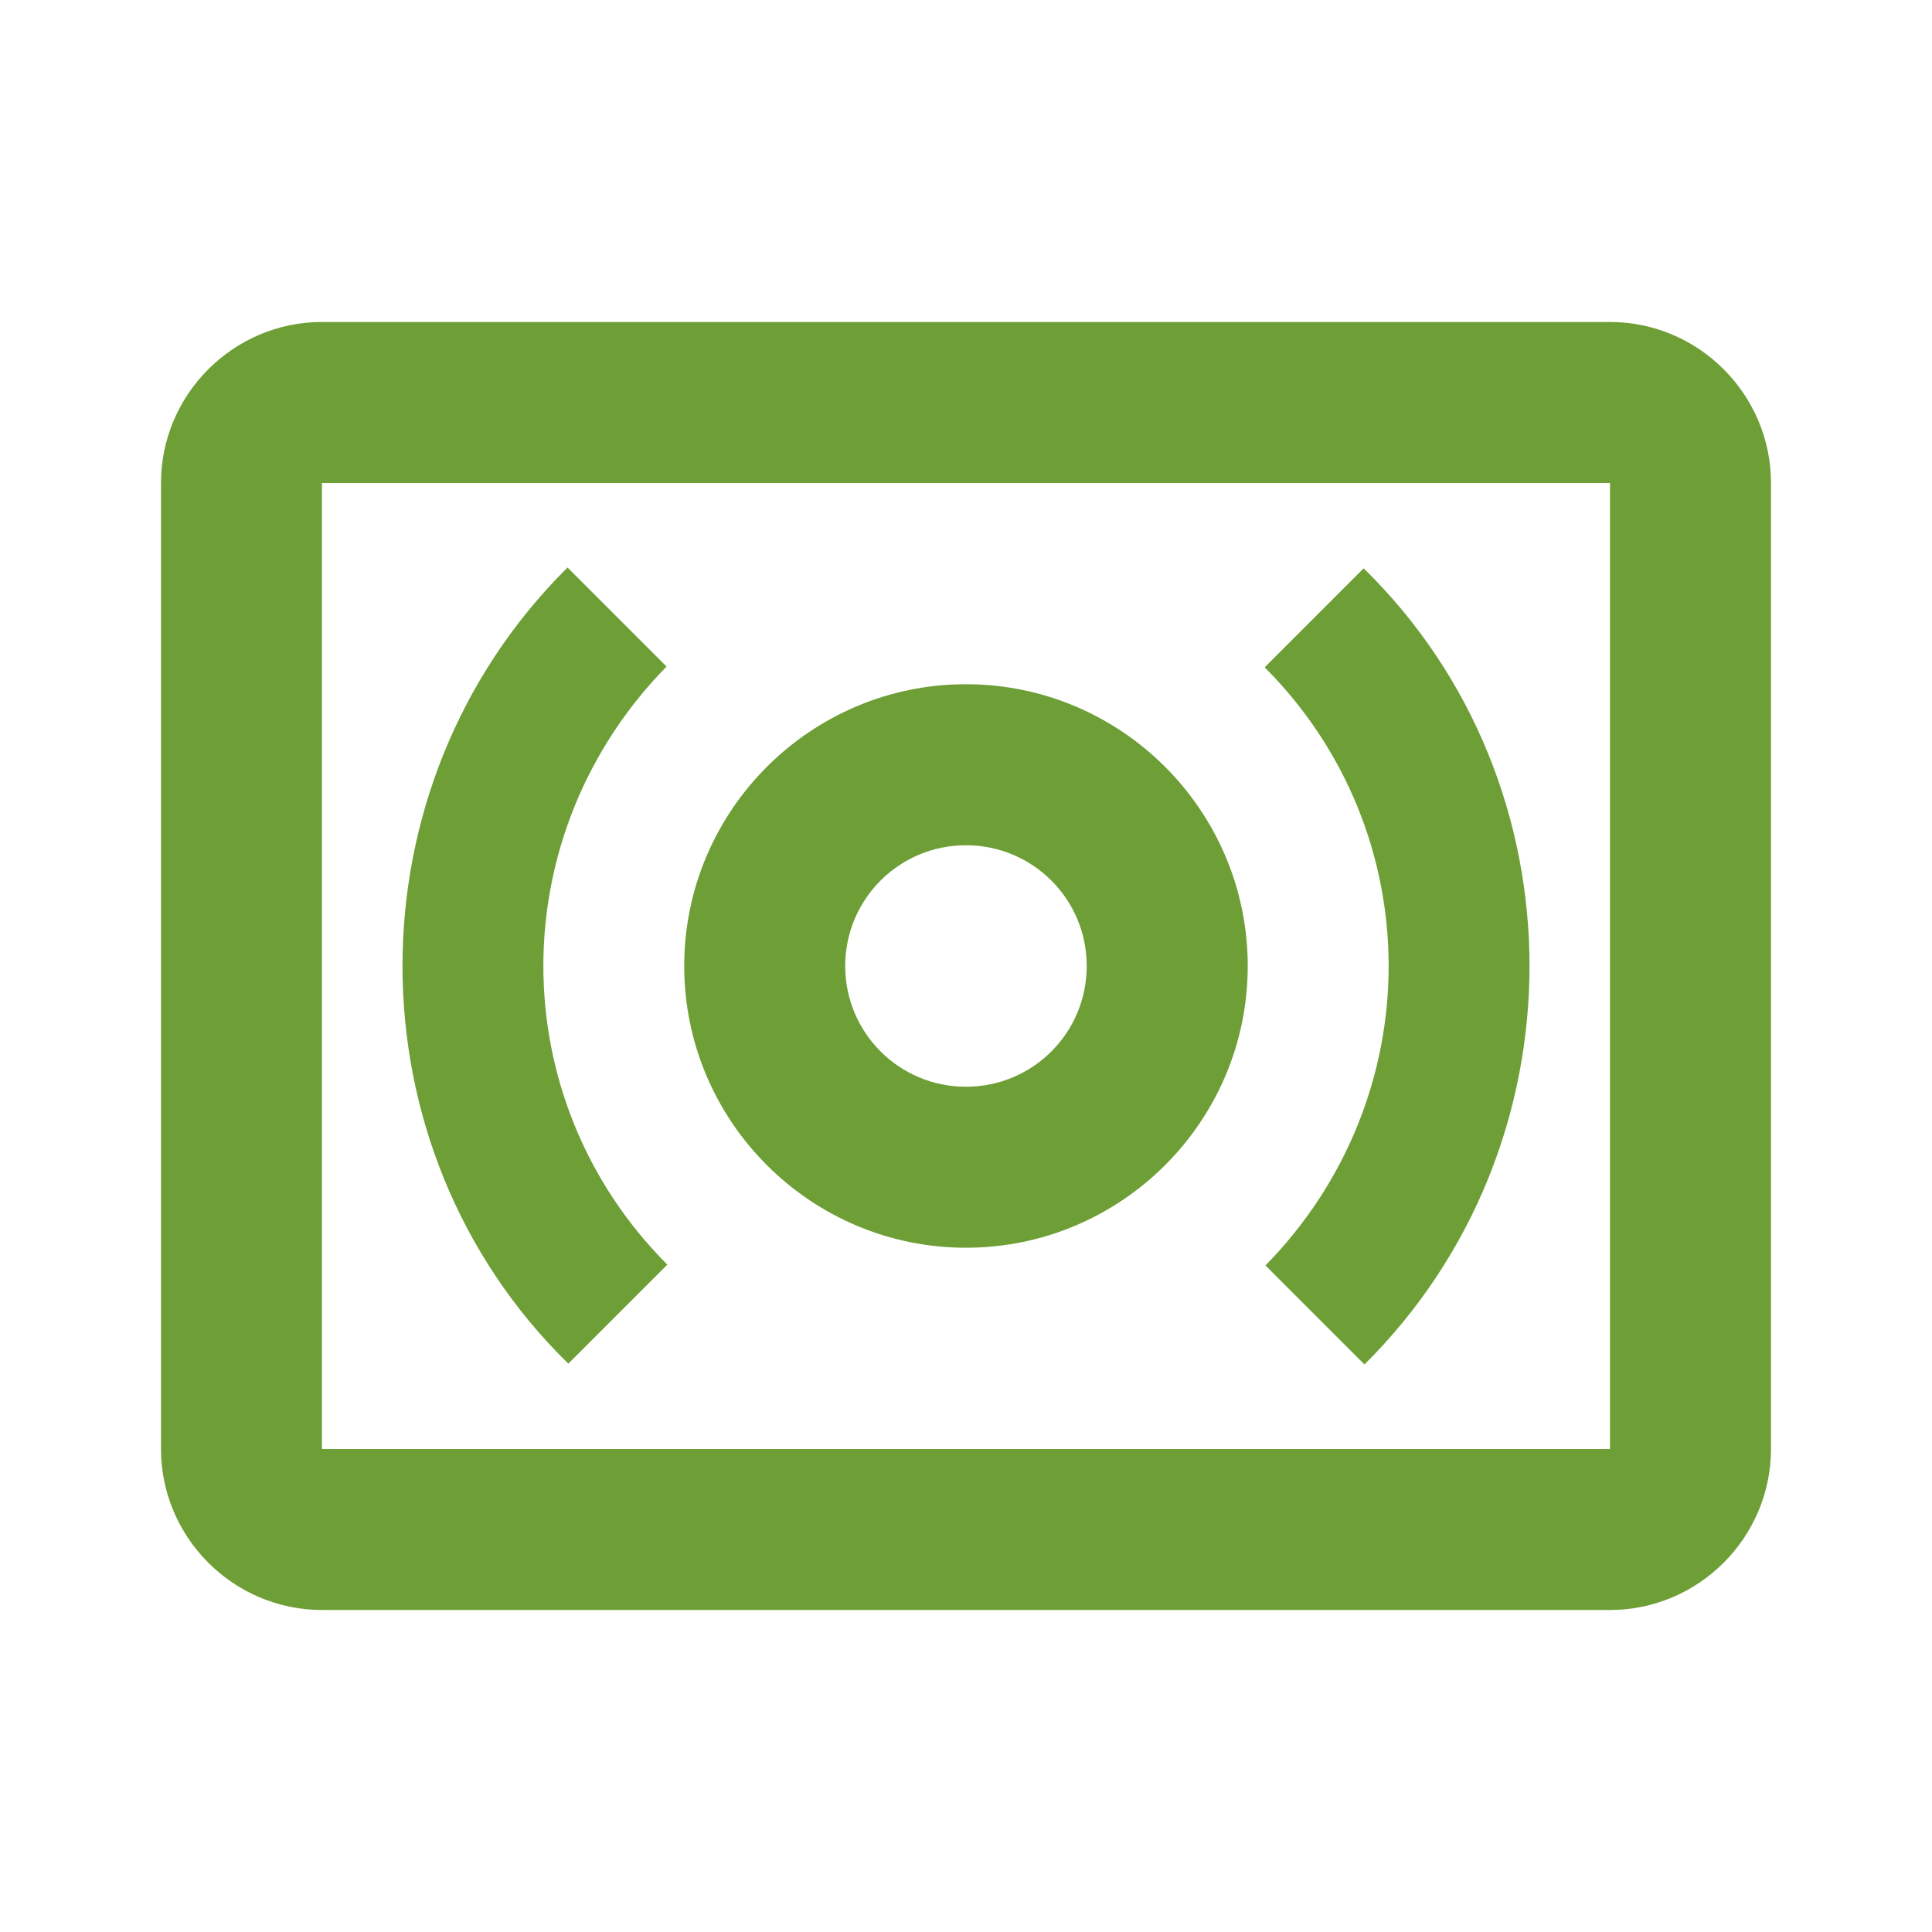 <svg width="58" height="58" viewBox="0 0 58 58" fill="none" xmlns="http://www.w3.org/2000/svg">
<path d="M48.333 9.666H9.666C7.008 9.666 4.833 11.841 4.833 14.5V43.5C4.833 46.158 7.008 48.333 9.666 48.333H48.333C50.991 48.333 53.166 46.158 53.166 43.5V14.5C53.166 11.841 50.991 9.666 48.333 9.666ZM48.333 43.5H9.666V14.5H48.333V43.5Z" fill="#6E9F36"/>
<path d="M20.034 37.965C17.569 35.5 16.312 32.262 16.312 29C16.312 25.737 17.569 22.499 20.01 20.01L17.037 17.037C13.726 20.324 12.083 24.674 12.083 29C12.083 33.325 13.726 37.675 17.061 40.938L20.034 37.965Z" fill="#6E9F36"/>
<path d="M28.999 37.458C33.663 37.458 37.458 33.664 37.458 29C37.458 24.336 33.663 20.541 28.999 20.541C24.335 20.541 20.541 24.336 20.541 29C20.541 33.664 24.335 37.458 28.999 37.458ZM28.999 25.375C31.005 25.375 32.624 26.994 32.624 29C32.624 31.006 31.005 32.625 28.999 32.625C26.994 32.625 25.374 31.006 25.374 29C25.374 26.994 26.994 25.375 28.999 25.375Z" fill="#6E9F36"/>
<path d="M37.99 37.99L40.962 40.962C44.273 37.676 45.917 33.326 45.917 29C45.917 24.674 44.273 20.324 40.938 17.061L37.966 20.034C40.431 22.499 41.688 25.737 41.688 29C41.688 32.262 40.431 35.501 37.99 37.99Z" fill="#6E9F36"/>
</svg>
